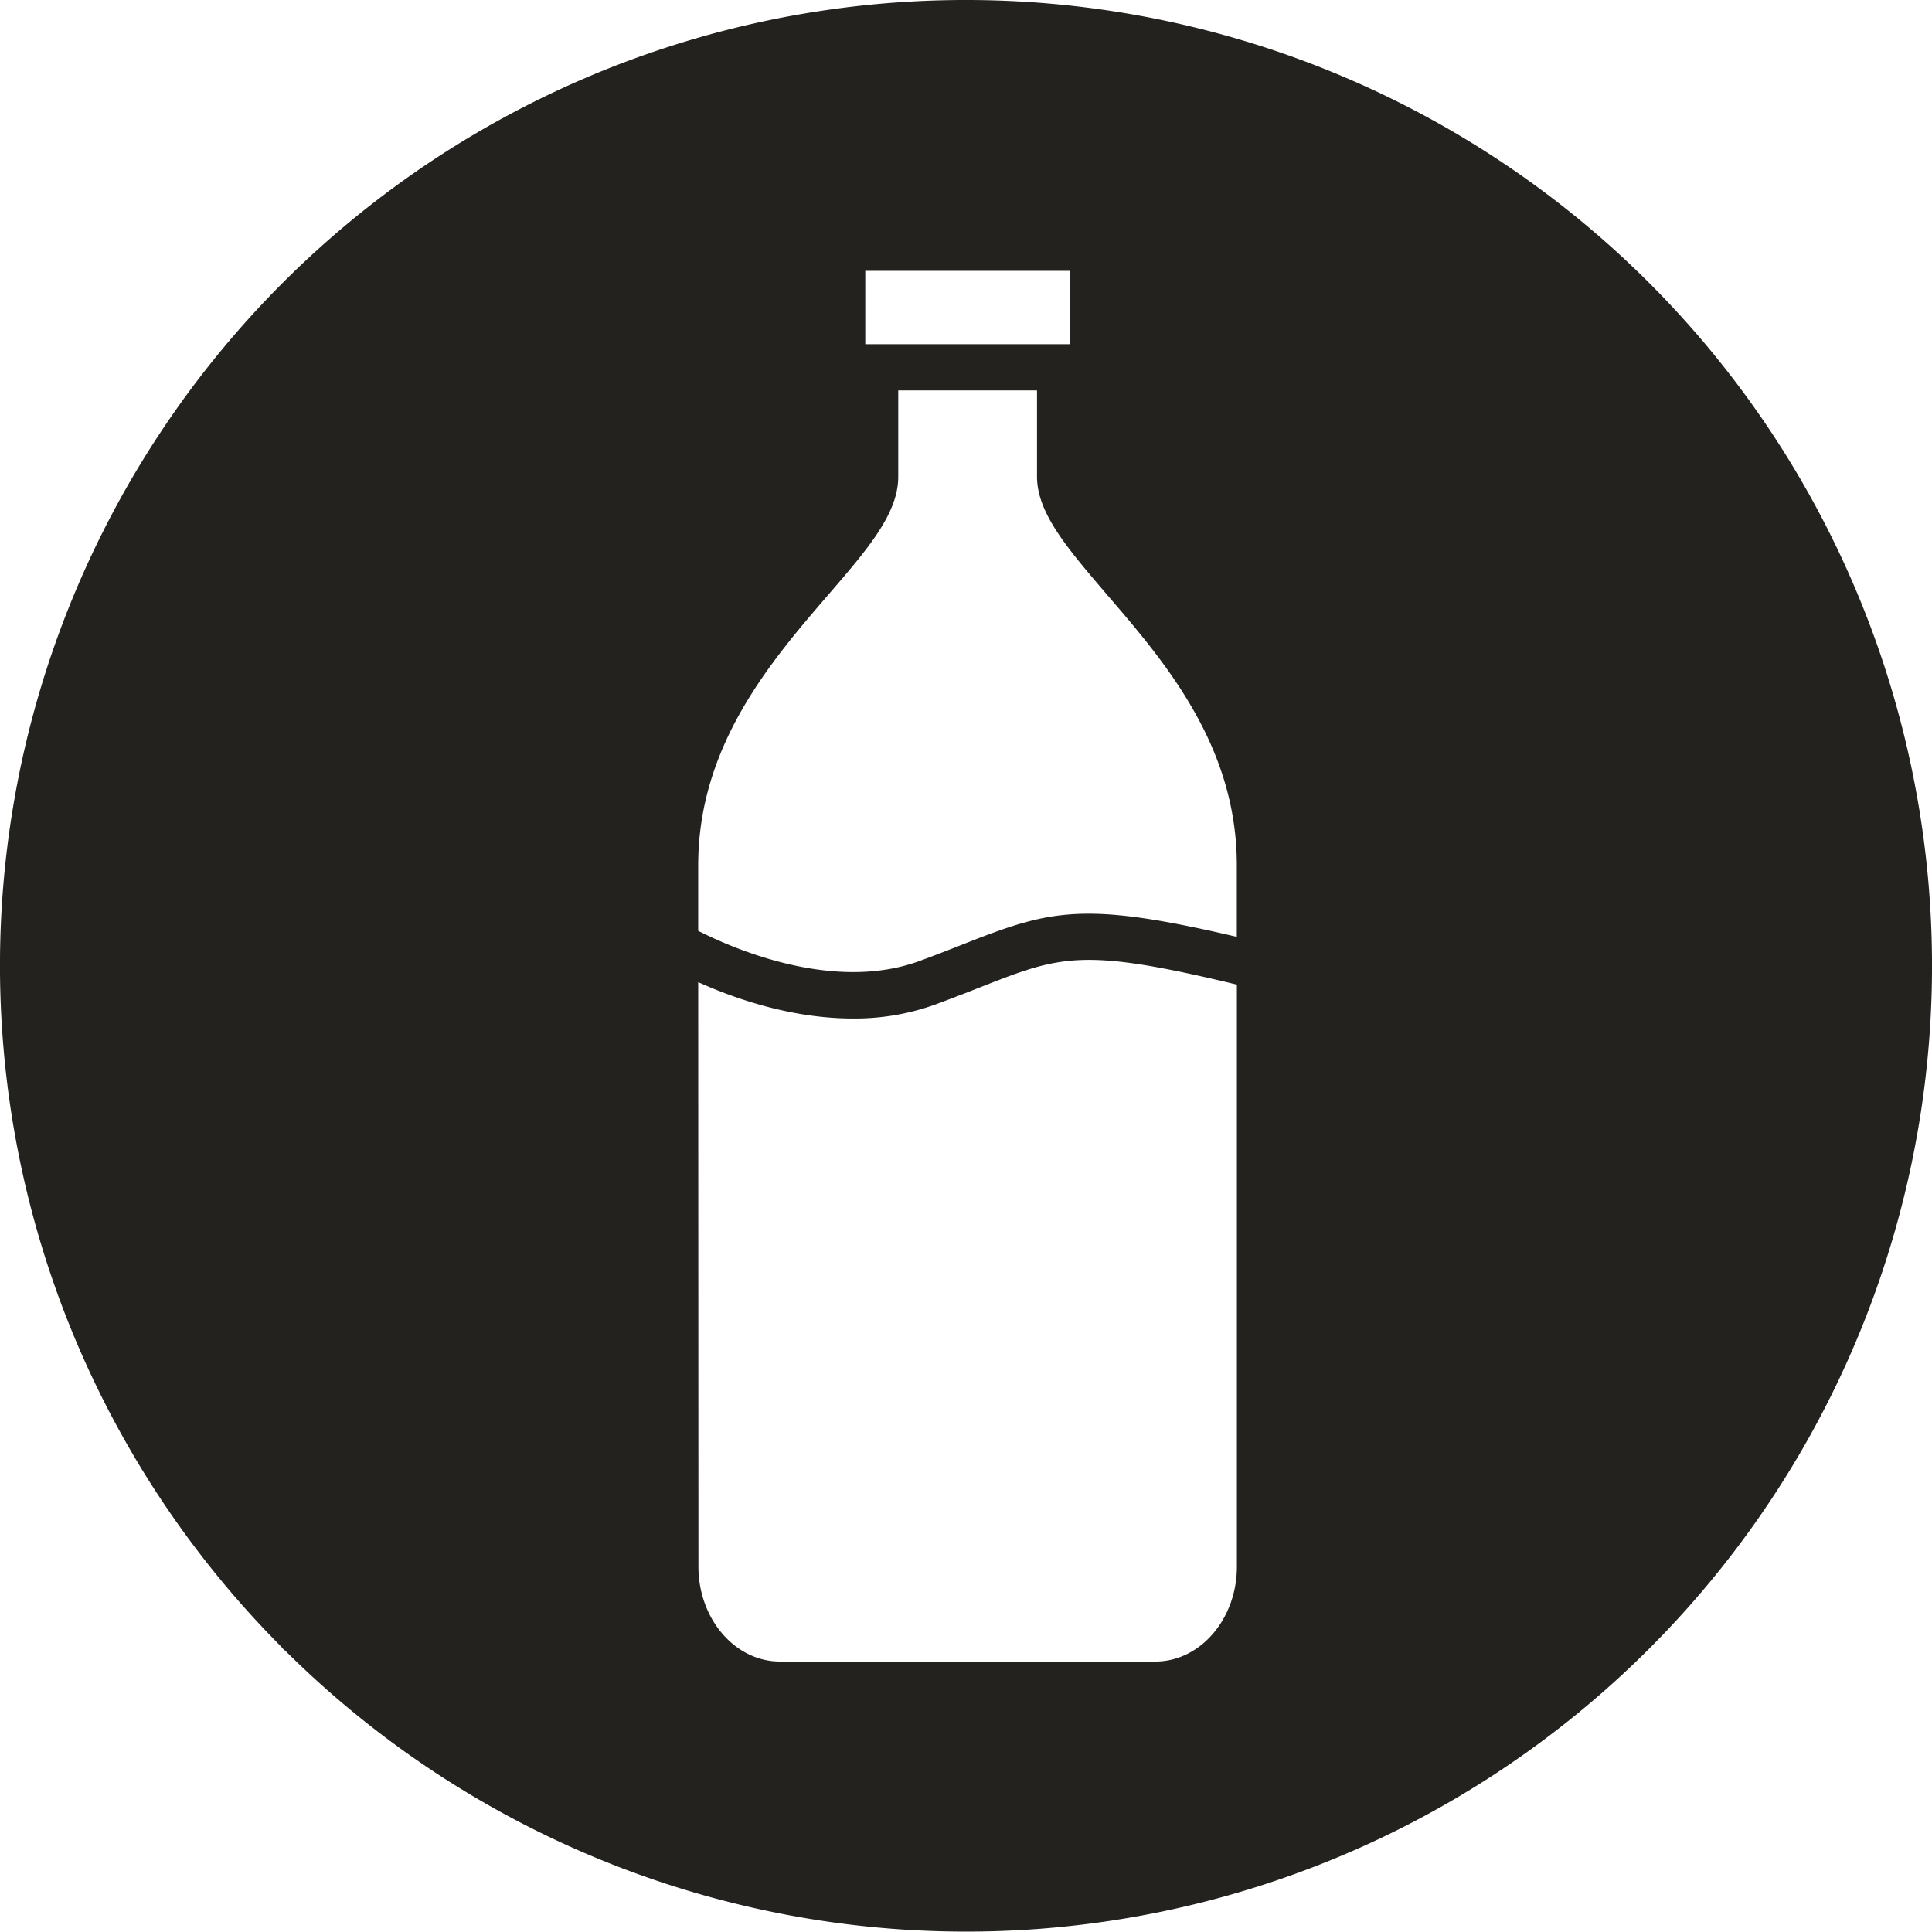 <?xml version="1.0" encoding="UTF-8"?> <svg xmlns="http://www.w3.org/2000/svg" viewBox="0 0 249.65 249.65"><title>icon-melk</title><g id="Laag_2" data-name="Laag 2"><g id="Layer_1" data-name="Layer 1"><path d="M124.83,0A124.76,124.76,0,0,0,36.35,212.79a1.86,1.86,0,0,0,.51.51A124.8,124.8,0,1,0,124.83,0ZM90.22,126.91c4.64,2.09,12,4.7,20,4.7a30.57,30.57,0,0,0,10.64-1.81c2.22-.82,4.16-1.58,5.86-2.25,10.37-4.07,13.12-5.14,33.11-.32v75.2c0,6.77-4.73,12.27-10.54,12.27h-48.5c-5.81,0-10.54-5.5-10.54-12.27ZM124.5,122c-1.68.66-3.58,1.41-5.74,2.2-11,4-23.87-1.54-28.54-3.92v-8.46c0-15.46,9.37-26.34,16.9-35.07,5-5.8,8.95-10.39,8.95-15.14V50.45H134V61.58c0,4.75,4,9.34,8.94,15.14,7.52,8.73,16.88,19.6,16.88,35.07v9.27C140,116.41,135.77,117.54,124.5,122Zm13.71-77.52h-26.4V35h26.4Z" style="fill:#24221f"></path></g></g></svg> 